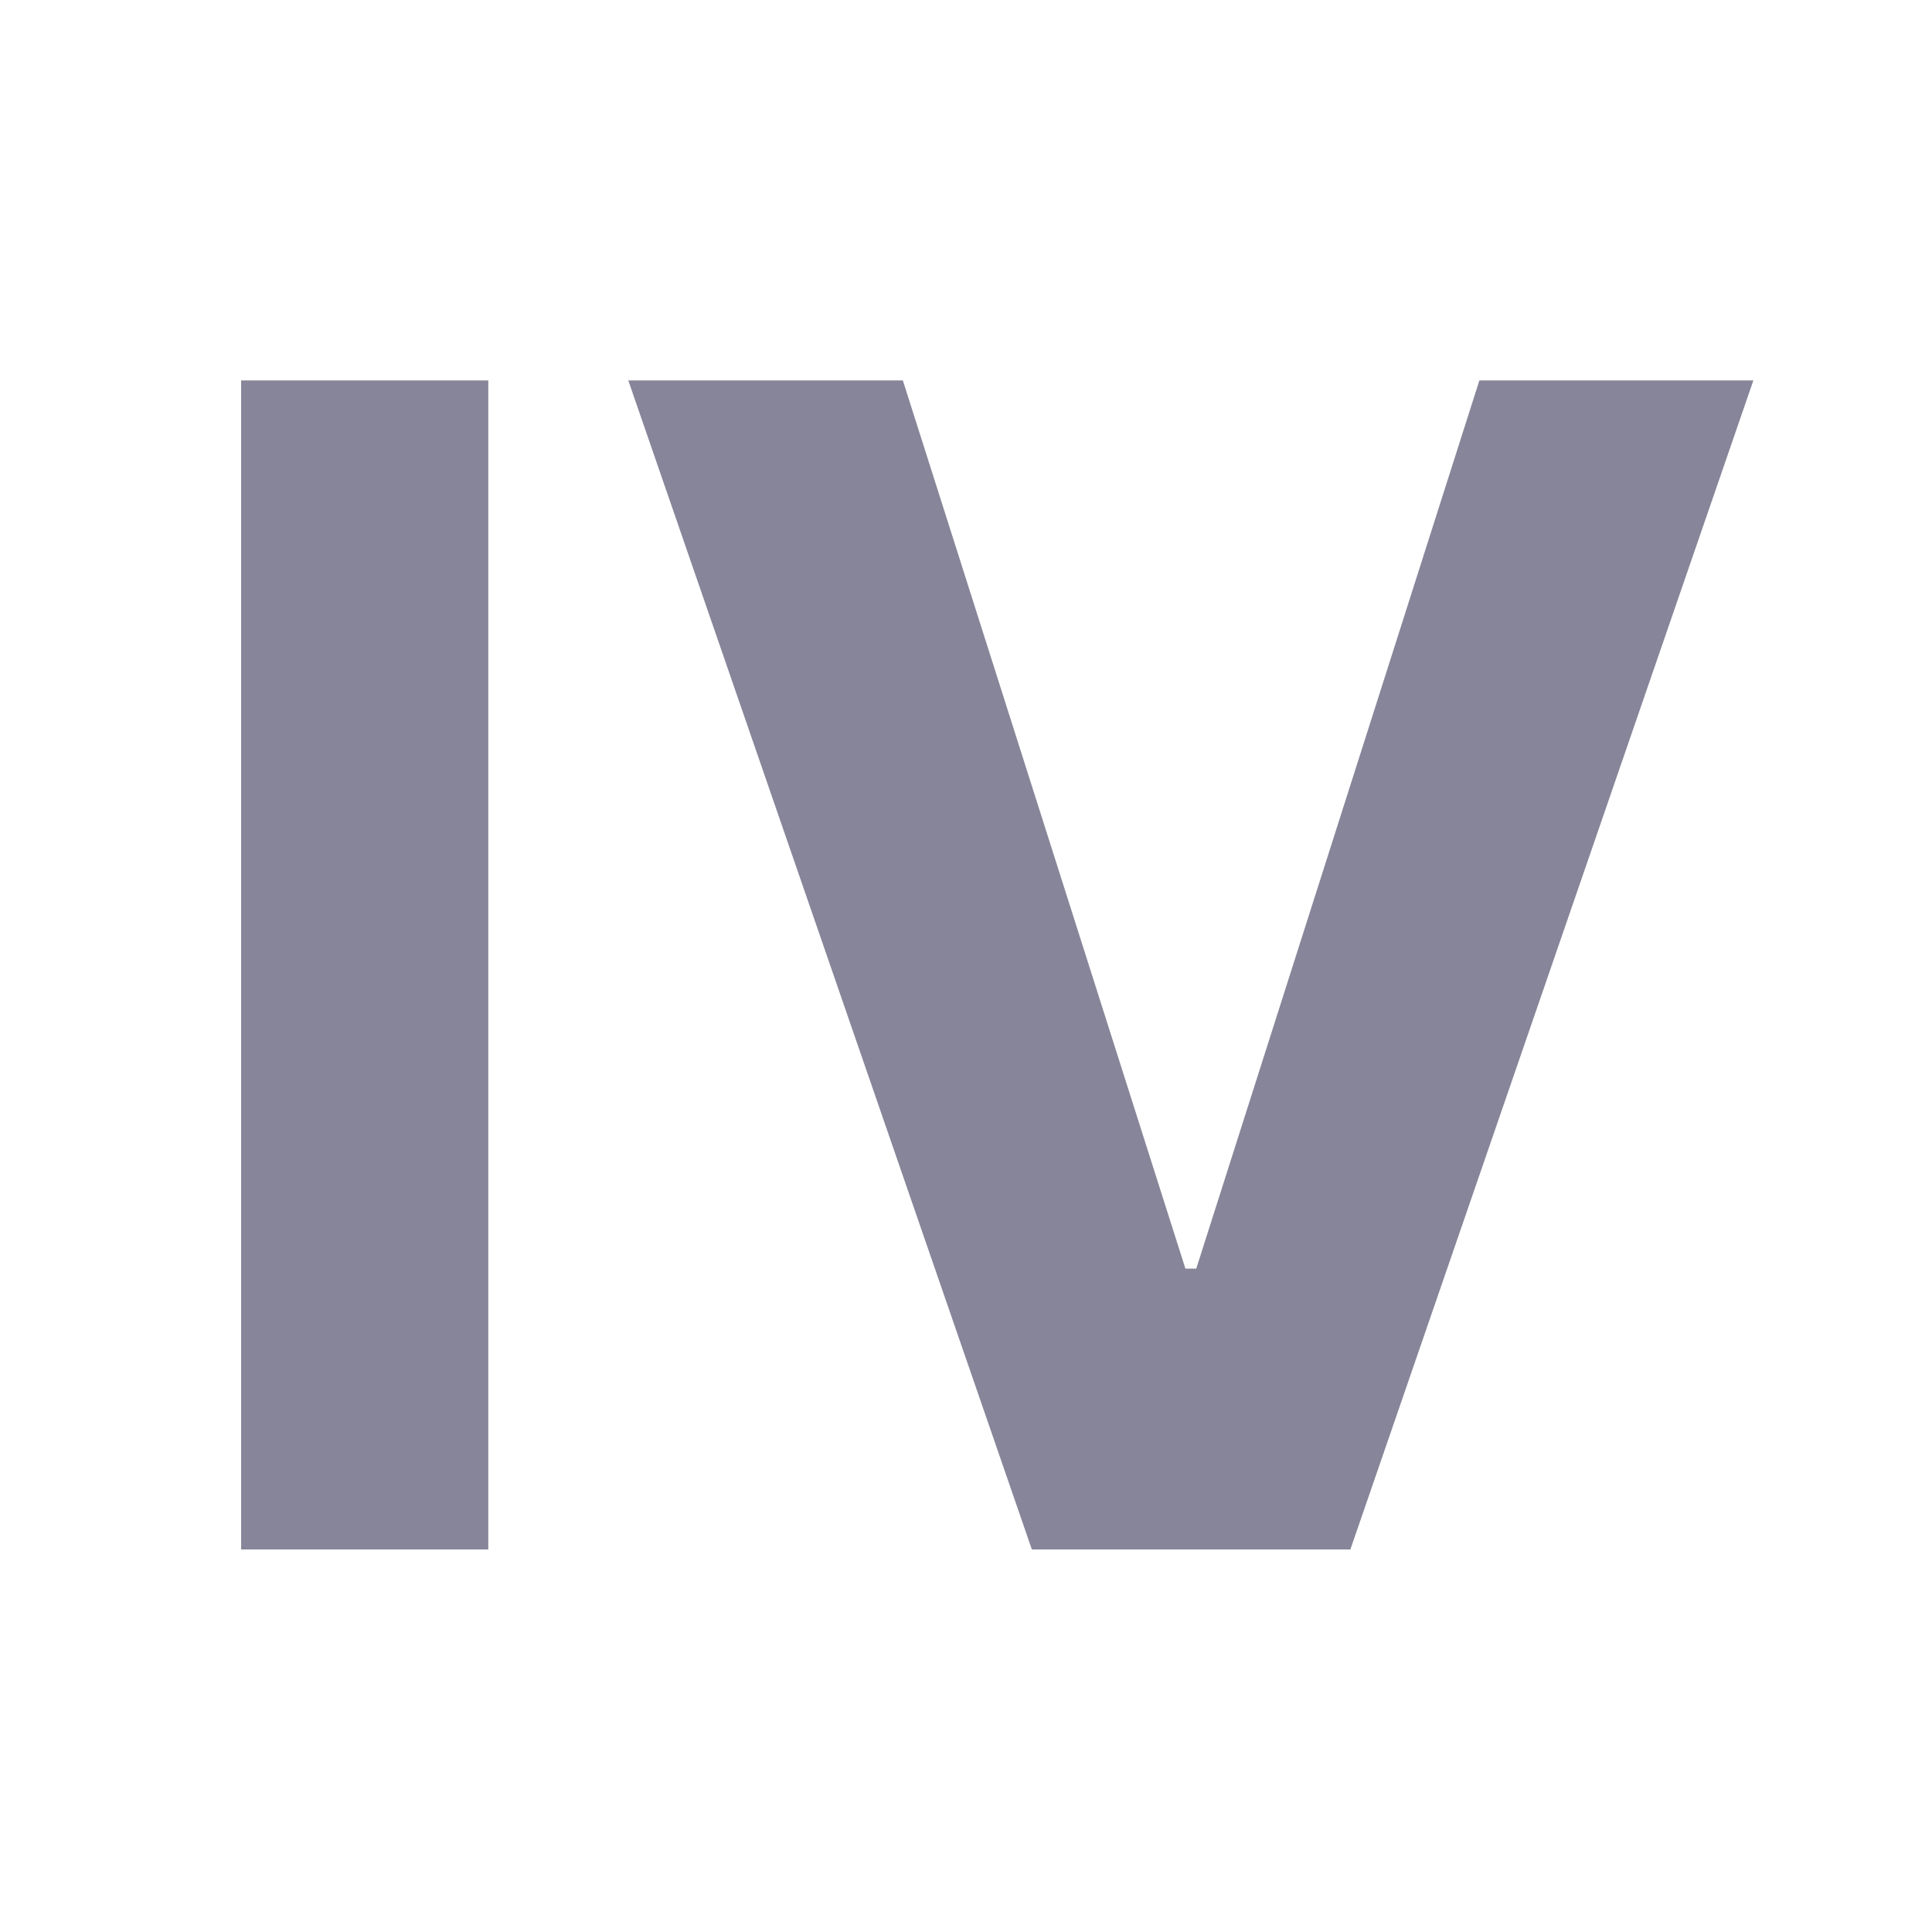 <?xml version="1.0" encoding="UTF-8"?> <svg xmlns="http://www.w3.org/2000/svg" width="500" height="500" viewBox="0 0 500 500" fill="none"><path d="M126.371 98.454V401H62.405V98.454H126.371ZM233.658 98.454L306.783 328.318H309.589L382.862 98.454H453.771L349.476 401H267.044L162.601 98.454H233.658Z" fill="#878599"></path></svg> 